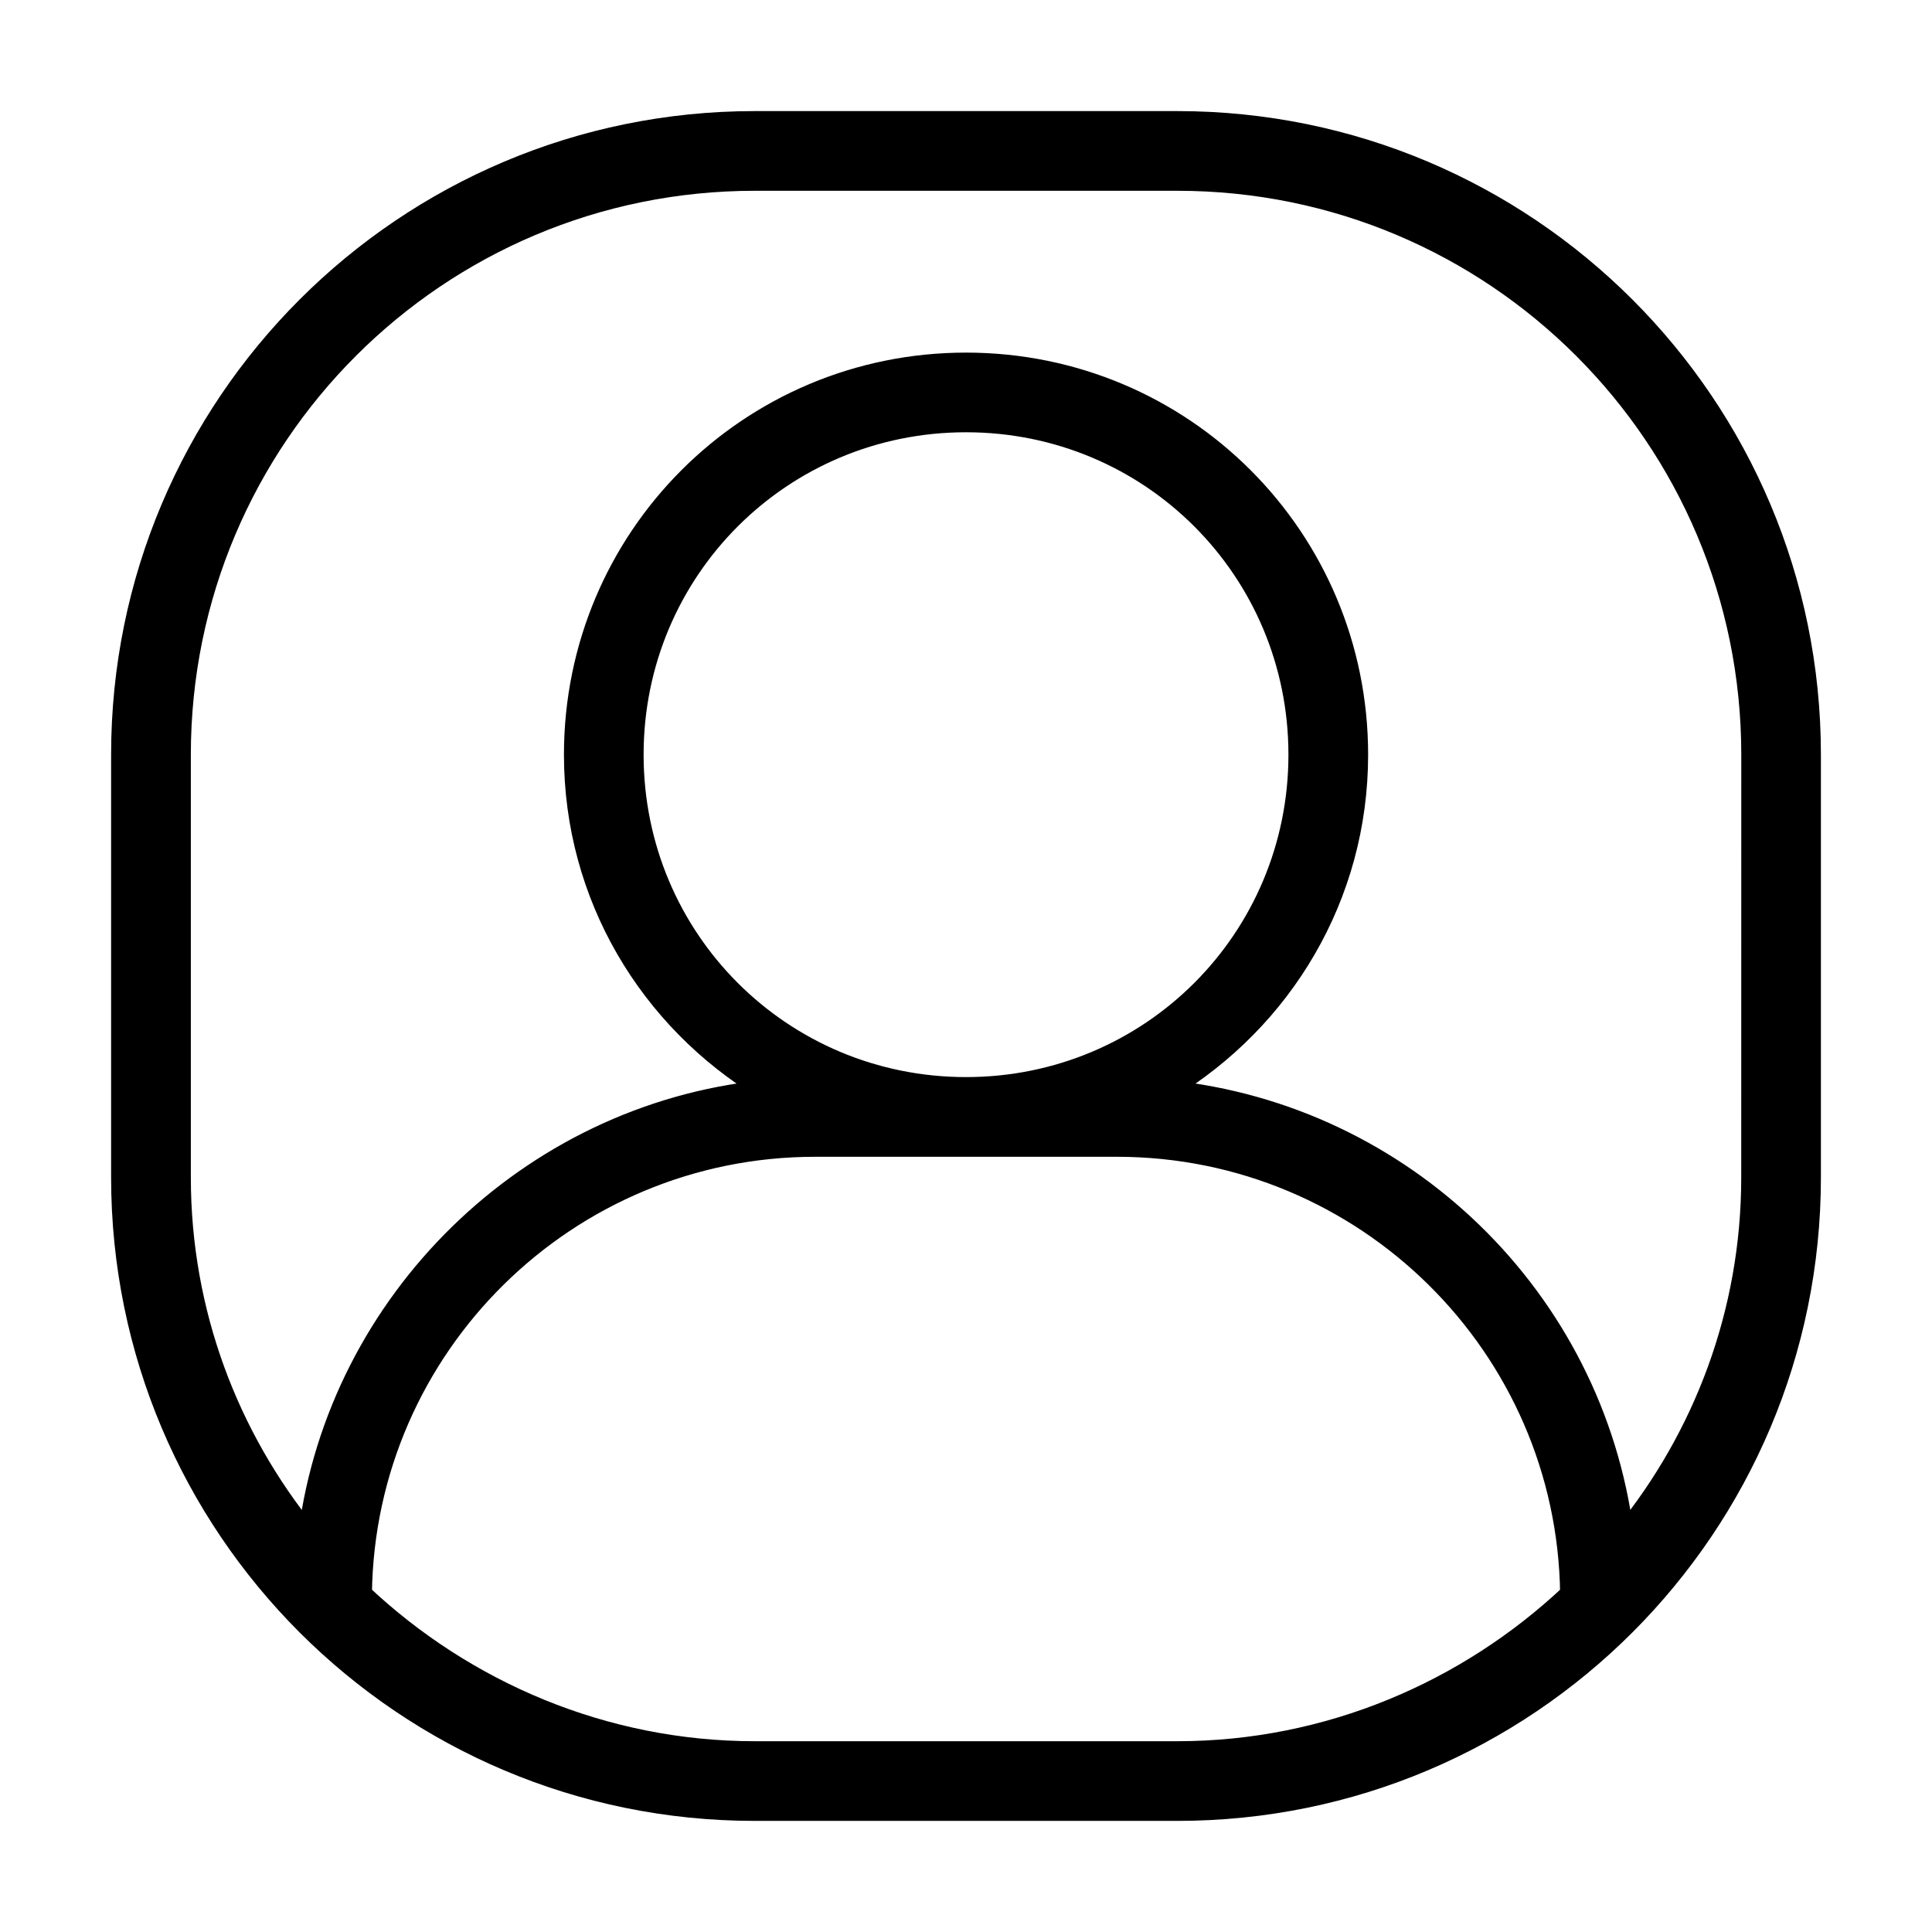 <?xml version="1.0" encoding="UTF-8"?> <svg xmlns="http://www.w3.org/2000/svg" viewBox="0 0 100 100" fill-rule="evenodd"><path d="m60.938 6.25h-21.875c-18.125 0-32.812 14.688-32.812 32.812v21.875c0 18.125 14.688 32.812 32.812 32.812h21.875c18.125 0 32.812-14.688 32.812-32.812v-21.875c0-18.125-14.688-32.812-32.812-32.812zm-21.875 84.375c-7.812 0-15-3.125-20.312-8.125 0.156-12.812 10.625-23.125 23.438-23.125h15.625c12.812 0 23.281 10.312 23.438 23.125-5.312 5-12.5 8.125-20.312 8.125zm10.938-34.375c-9.531 0-17.188-7.656-17.188-17.188s7.656-17.188 17.188-17.188 17.188 7.656 17.188 17.188-7.656 17.188-17.188 17.188zm40.625 4.688c0 7.031-2.5 13.438-6.562 18.438-1.562-12.188-11.406-21.719-23.594-22.969 5.938-3.594 9.844-10 9.844-17.344 0-11.25-9.062-20.312-20.312-20.312s-20.312 9.062-20.312 20.312c0 7.344 3.906 13.75 9.844 17.344-12.188 1.25-22.031 10.938-23.594 22.969-4.062-5-6.562-11.406-6.562-18.438v-21.875c0-16.406 13.281-29.688 29.688-29.688h21.875c16.406 0 29.688 13.281 29.688 29.688z" stroke-width="1" stroke="black"></path></svg> 
